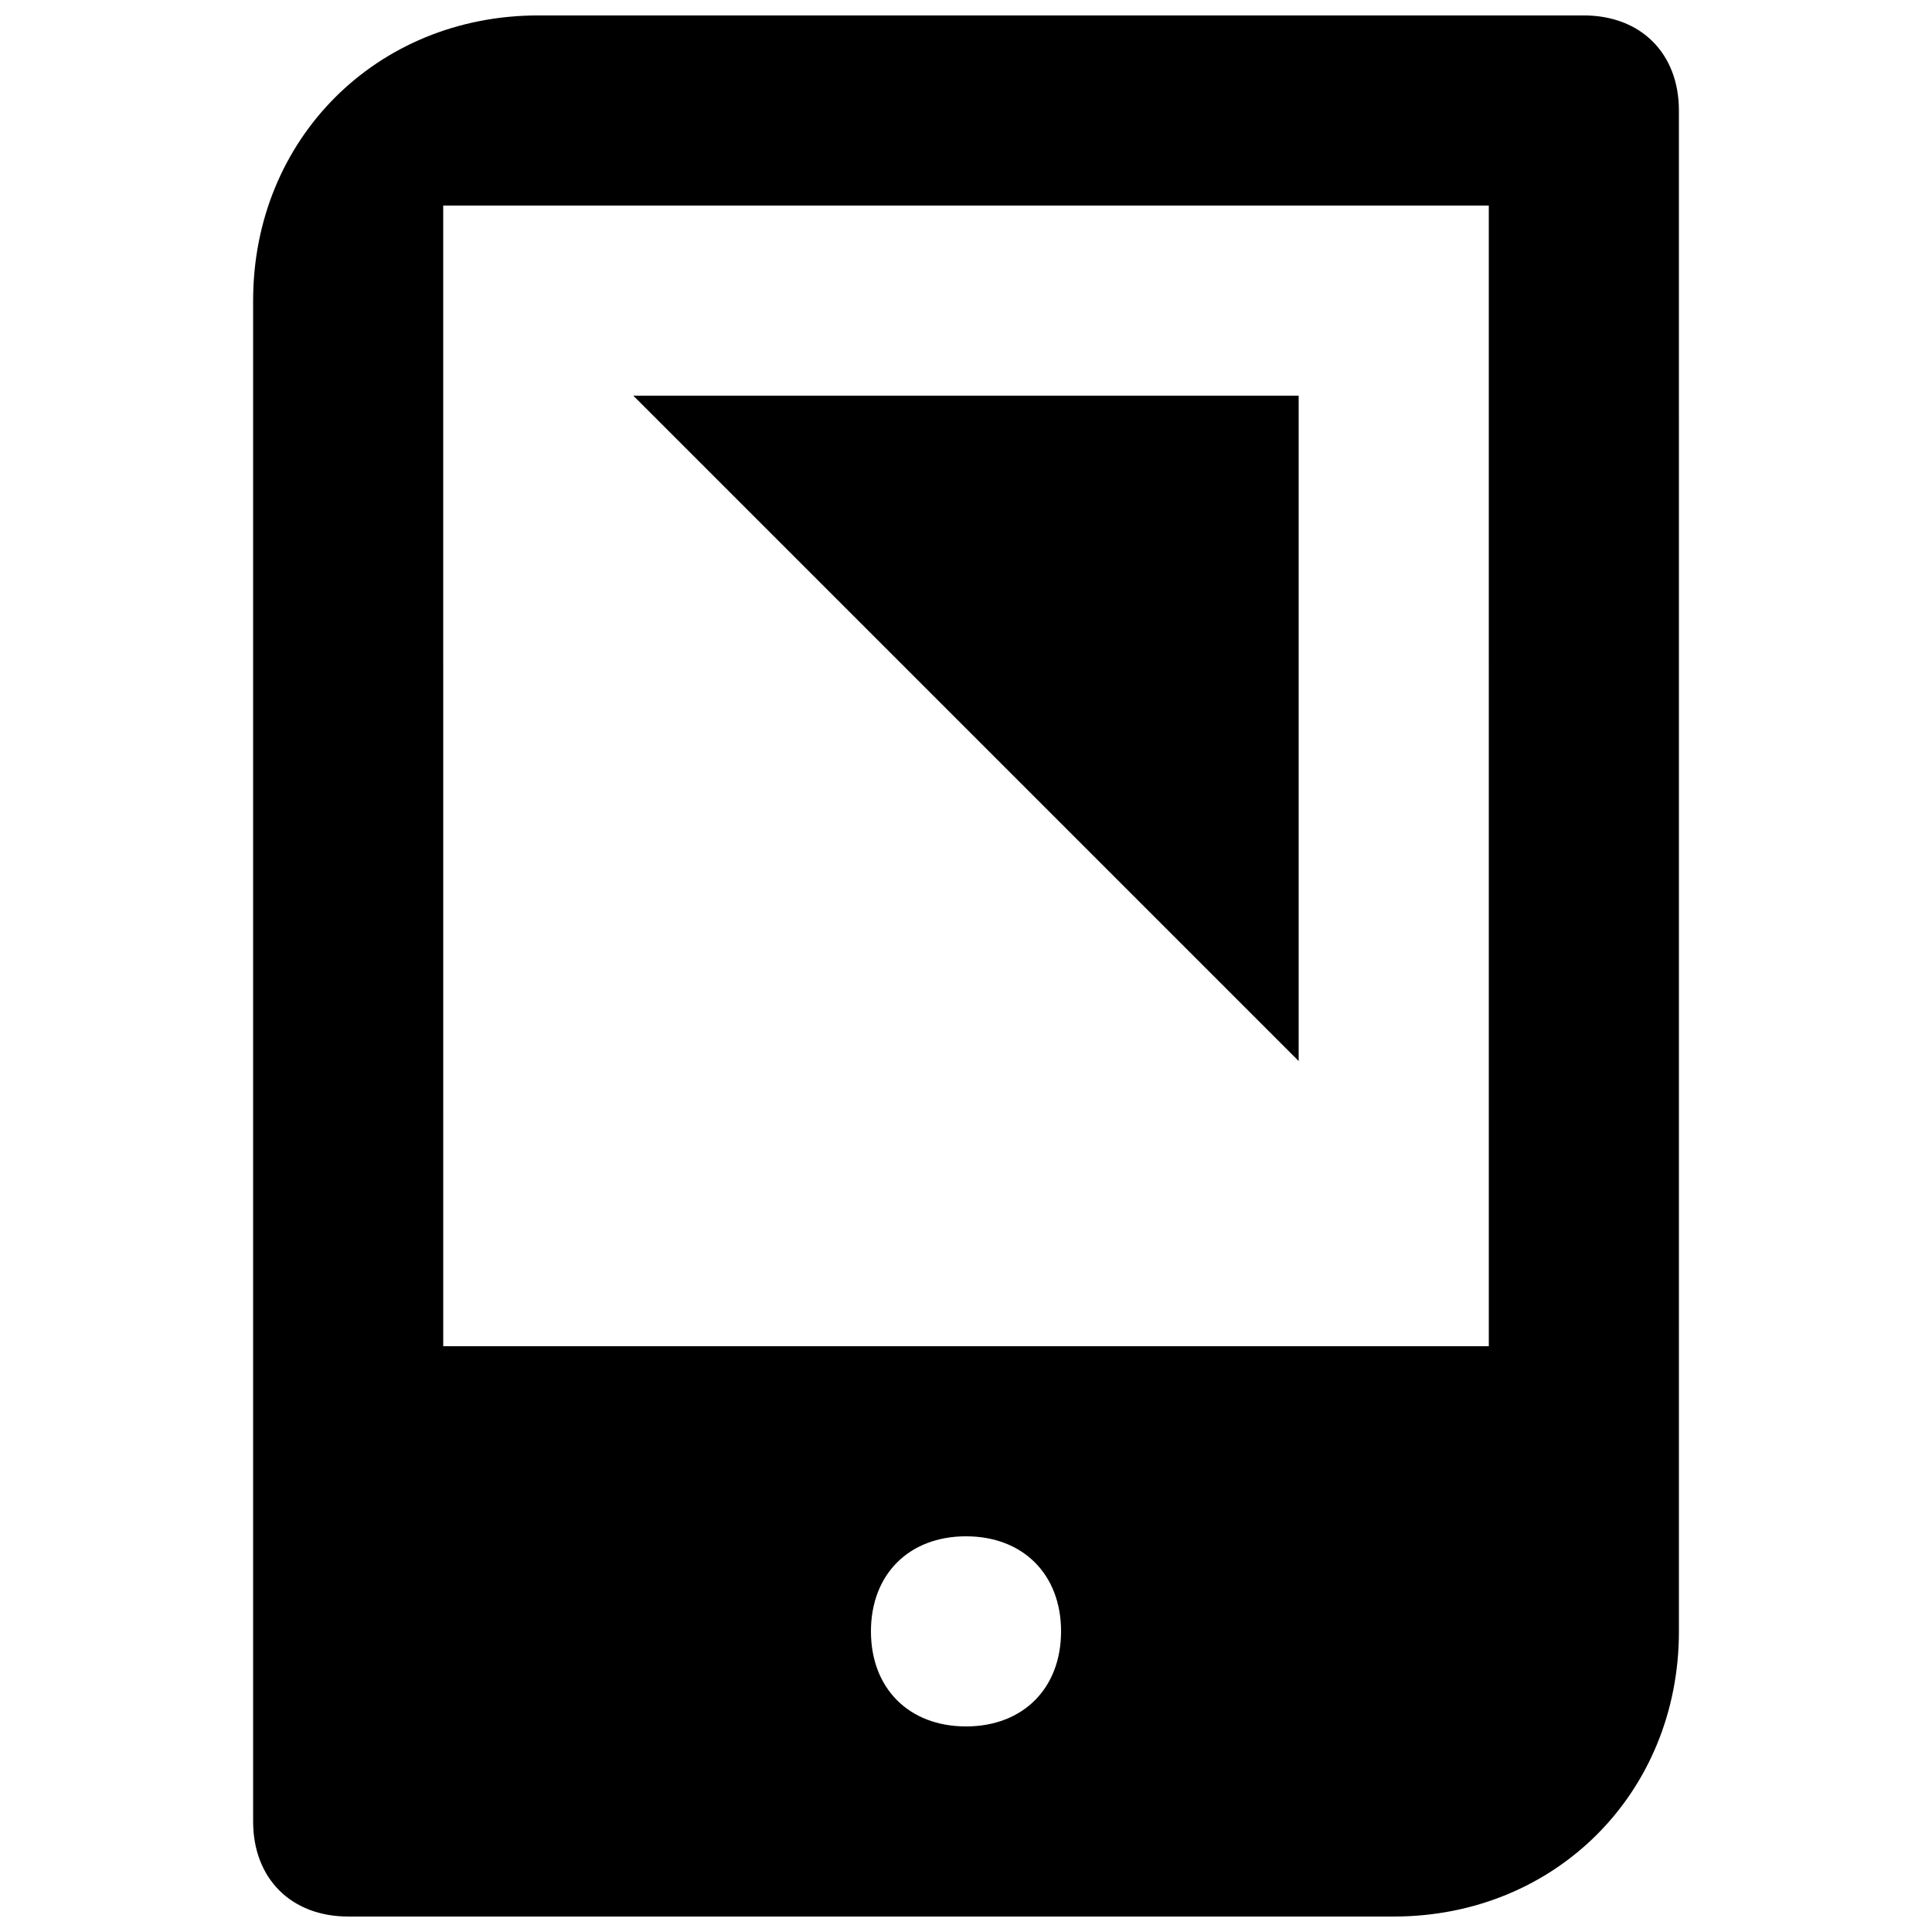 <?xml version="1.0" encoding="UTF-8"?>
<!-- Uploaded to: ICON Repo, www.iconrepo.com, Generator: ICON Repo Mixer Tools -->
<svg width="800px" height="800px" version="1.1" viewBox="144 144 512 512" xmlns="http://www.w3.org/2000/svg">
 <defs>
  <clipPath id="a">
   <path d="m211 148.09h378v503.81h-378z"/>
  </clipPath>
 </defs>
 <g clip-path="url(#a)">
  <path d="m563.74 148.09h-277.09c-42.824 0-75.57 32.746-75.57 75.57v403.05c0 15.113 10.078 25.191 25.191 25.191h277.09c42.824 0 75.57-32.746 75.57-75.57l-0.004-403.05c0-15.113-10.074-25.191-25.188-25.191zm-163.74 453.43c-15.113 0-25.191-10.078-25.191-25.191s10.078-25.191 25.191-25.191 25.191 10.078 25.191 25.191c-0.004 15.113-10.078 25.191-25.191 25.191zm138.55-100.76h-277.09l-0.004-302.29h277.09z"/>
 </g>
 <path d="m311.83 248.86 176.33 176.33v-176.33z"/>
</svg>